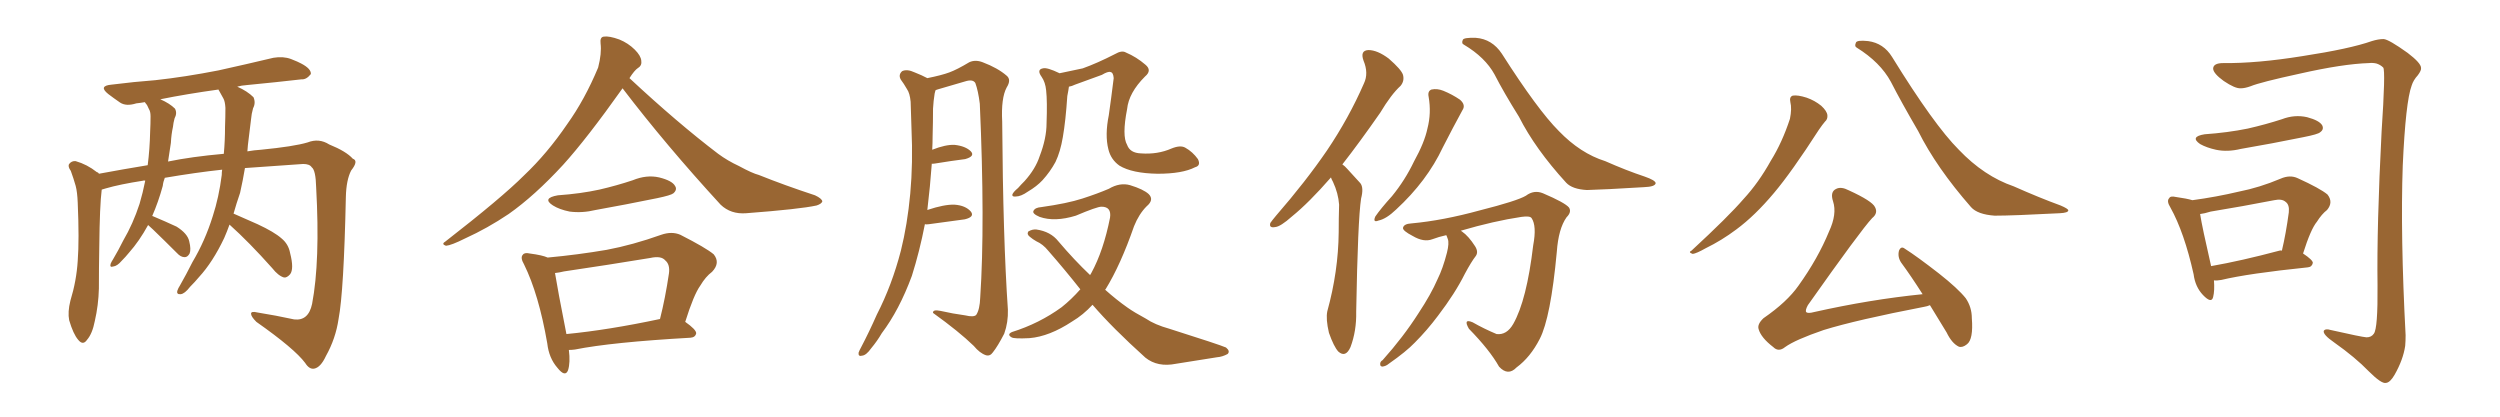 <svg xmlns="http://www.w3.org/2000/svg" xmlns:xlink="http://www.w3.org/1999/xlink" width="900" height="150"><path fill="#996633" padding="10" d="M82.62 80.86L82.62 80.86Q81.74 83.35 80.71 85.69L80.71 85.69Q76.61 94.34 71.63 99.76L71.63 99.76Q70.17 101.51 68.41 103.27L68.41 103.27Q66.50 105.76 65.04 105.91L65.04 105.91Q63.43 106.05 63.87 104.59L63.87 104.59Q64.16 103.71 64.75 102.83L64.75 102.83Q67.09 98.73 69.29 94.34L69.29 94.34Q73.83 86.72 76.61 77.78L76.61 77.78Q78.81 71.04 79.83 62.99L79.83 62.99Q79.83 61.96 79.98 61.08L79.98 61.08Q70.46 62.11 59.33 64.01L59.33 64.01Q58.74 65.48 58.59 66.94L58.59 66.94Q56.98 72.80 54.79 77.78L54.79 77.78Q54.93 77.78 54.93 77.78L54.93 77.78Q59.47 79.69 63.57 81.59L63.57 81.59Q67.53 84.08 68.12 86.87L68.12 86.87Q68.85 89.79 68.26 91.26L68.26 91.26Q67.53 92.58 66.50 92.58L66.50 92.58Q65.04 92.58 63.72 91.11L63.72 91.11Q59.18 86.57 55.08 82.62L55.08 82.62Q53.91 81.59 53.32 81.01L53.32 81.01Q50.10 86.87 46.44 90.97L46.44 90.97Q45.26 92.43 43.80 93.90L43.80 93.90Q42.19 95.80 40.72 95.95L40.72 95.95Q39.40 96.39 39.84 94.92L39.84 94.92Q40.14 94.19 40.72 93.31L40.72 93.31Q42.63 90.09 44.38 86.57L44.38 86.57Q47.90 80.57 50.24 73.39L50.24 73.39Q51.42 69.43 52.29 65.04L52.29 65.04Q51.71 64.89 51.56 65.04L51.56 65.04Q43.07 66.36 38.09 67.82L38.09 67.82Q37.21 68.12 36.62 68.26L36.62 68.26Q35.89 73.97 35.74 88.92L35.74 88.92Q35.60 96.39 35.60 103.86L35.60 103.86Q35.45 109.86 34.13 115.58L34.13 115.58Q33.25 120.12 31.35 122.31L31.35 122.31Q29.88 124.51 28.13 122.31L28.13 122.31Q26.37 120.26 24.90 115.28L24.90 115.28Q24.32 112.35 25.34 108.25L25.34 108.25Q27.54 101.07 27.98 93.90L27.98 93.90Q28.56 86.28 27.98 72.95L27.98 72.95Q27.83 69.14 27.25 66.94L27.25 66.94Q26.51 64.31 25.49 61.52L25.49 61.52Q24.32 59.91 24.90 59.03L24.90 59.03Q25.78 57.86 27.25 58.01L27.25 58.01Q31.35 59.18 34.86 61.96L34.86 61.96Q35.45 62.11 35.60 62.55L35.60 62.55Q44.24 60.94 53.17 59.47L53.17 59.47Q53.91 53.76 54.05 47.46L54.05 47.46Q54.20 44.53 54.20 41.89L54.20 41.89Q54.20 40.14 53.61 39.26L53.61 39.26Q53.03 37.79 52.44 37.21L52.44 37.21Q52.29 36.91 52.15 36.77L52.15 36.77Q50.54 37.06 49.07 37.21L49.07 37.21Q45.41 38.38 43.21 36.91L43.21 36.91Q40.87 35.30 38.96 33.84L38.96 33.84Q35.30 30.91 40.14 30.47L40.14 30.47Q48.34 29.44 55.96 28.86L55.96 28.86Q66.65 27.69 78.66 25.34L78.66 25.34Q88.62 23.14 98.44 20.80L98.44 20.80Q101.95 20.21 104.74 21.24L104.74 21.24Q107.37 22.27 108.40 22.85L108.40 22.85Q112.06 24.76 111.91 26.66L111.91 26.66Q110.30 28.71 108.54 28.56L108.54 28.56Q99.61 29.59 88.92 30.62L88.92 30.62Q86.87 30.76 85.40 31.20L85.40 31.20Q89.06 32.81 91.26 35.01L91.26 35.01Q92.14 37.06 91.11 38.96L91.11 38.96Q90.53 41.02 90.38 42.92L90.38 42.92Q89.94 46.44 89.50 50.10L89.50 50.10Q89.21 52.15 89.06 54.49L89.06 54.49Q91.55 54.05 93.90 53.91L93.90 53.91Q105.91 52.73 110.74 51.27L110.74 51.27Q114.84 49.66 118.51 52.00L118.51 52.00Q124.66 54.49 127.00 57.13L127.00 57.13Q129.20 57.86 126.42 61.38L126.42 61.38Q124.66 64.75 124.51 70.90L124.51 70.90Q123.78 105.03 121.88 114.84L121.88 114.84Q120.85 121.88 117.33 128.17L117.33 128.17Q115.43 132.28 113.09 132.71L113.09 132.71Q111.33 133.01 109.86 130.66L109.86 130.66Q106.05 125.54 92.29 115.87L92.29 115.87Q90.38 113.96 90.38 112.94L90.38 112.94Q90.38 111.91 92.72 112.50L92.72 112.50Q99.17 113.53 105.91 114.99L105.91 114.99Q111.04 115.58 112.35 109.42L112.35 109.42Q115.28 94.04 113.82 67.53L113.82 67.53Q113.67 61.23 112.21 60.21L112.21 60.21Q111.47 59.03 109.13 59.03L109.13 59.03Q96.53 59.91 88.18 60.50L88.18 60.50Q87.45 64.89 86.43 69.43L86.43 69.43Q85.11 73.24 84.08 76.90L84.08 76.90Q87.45 78.37 92.72 80.71L92.72 80.71Q98.73 83.50 101.37 85.84L101.37 85.84Q103.86 87.89 104.44 91.11L104.44 91.11Q105.91 96.83 104.44 98.73L104.44 98.73Q103.27 100.05 102.25 99.90L102.25 99.90Q100.20 99.32 98.00 96.53L98.00 96.53Q89.65 87.16 82.62 80.86ZM78.96 32.81L78.96 32.81L78.96 32.81Q78.66 32.37 78.66 32.23L78.66 32.23Q67.09 33.84 57.71 35.74L57.71 35.74Q61.08 37.21 62.99 39.11L62.99 39.11Q63.87 40.72 62.84 42.63L62.84 42.63Q62.40 44.24 62.26 45.70L62.26 45.70Q61.67 48.34 61.52 51.42L61.52 51.42Q61.08 54.64 60.50 58.15L60.50 58.15Q68.99 56.40 80.57 55.37L80.57 55.37Q81.01 50.68 81.01 45.70L81.01 45.70Q81.15 42.04 81.15 38.82L81.15 38.82Q81.01 36.47 80.42 35.45L80.42 35.45Q79.54 33.84 78.96 32.81ZM224.12 31.79L224.12 31.79Q211.23 49.95 202.73 59.33L202.73 59.33Q192.48 70.46 183.11 77.05L183.11 77.05Q175.49 82.18 167.43 85.84L167.43 85.84Q162.45 88.33 160.55 88.48L160.55 88.48Q158.79 87.89 160.25 87.01L160.25 87.01Q180.62 71.19 188.67 63.13L188.67 63.13Q197.02 55.22 204.20 44.68L204.20 44.68Q210.50 35.89 215.33 24.32L215.33 24.32Q216.65 19.19 216.21 15.67L216.21 15.67Q215.92 13.33 217.38 13.18L217.38 13.18Q219.29 12.89 222.95 14.21L222.95 14.21Q226.17 15.53 228.52 17.87L228.52 17.87Q230.71 20.07 230.86 21.83L230.86 21.83Q231.15 23.58 229.69 24.46L229.69 24.46Q228.37 25.34 226.61 28.13L226.61 28.13Q243.90 44.24 258.54 55.37L258.54 55.37Q261.91 57.86 266.02 59.77L266.02 59.77Q270.85 62.40 273.19 62.99L273.19 62.99Q282.28 66.65 293.41 70.31L293.41 70.31Q295.90 71.48 296.04 72.51L296.04 72.51Q295.75 73.39 293.99 73.97L293.99 73.97Q287.99 75.29 268.65 76.76L268.65 76.76Q263.09 77.20 259.42 73.68L259.42 73.68Q239.65 52.15 224.12 31.79ZM200.83 70.31L200.83 70.31Q209.03 69.73 215.77 68.26L215.77 68.26Q222.07 66.80 227.78 64.89L227.78 64.89Q232.76 62.84 237.30 63.87L237.30 63.87Q241.99 65.04 243.02 66.94L243.02 66.94Q243.90 68.26 242.43 69.58L242.43 69.58Q241.55 70.31 236.57 71.34L236.57 71.34Q225.15 73.68 214.45 75.59L214.45 75.59Q209.62 76.76 205.08 76.17L205.08 76.17Q201.42 75.44 199.07 73.97L199.07 73.97Q194.97 71.34 200.83 70.31ZM204.79 125.98L204.79 125.98Q205.37 130.52 204.49 133.30L204.49 133.30Q203.47 135.94 200.68 132.42L200.68 132.42Q197.61 128.91 197.02 123.63L197.02 123.63Q193.95 105.91 188.67 95.21L188.67 95.21Q187.21 92.72 188.23 91.70L188.23 91.70Q188.82 90.82 190.72 91.26L190.72 91.26Q195.26 91.85 197.17 92.72L197.17 92.72Q208.15 91.70 218.41 89.94L218.41 89.94Q227.78 88.18 238.04 84.52L238.04 84.52Q241.85 83.20 244.92 84.52L244.92 84.52Q254.15 89.21 256.93 91.55L256.93 91.55Q259.42 94.63 256.35 97.85L256.35 97.85Q254.00 99.61 252.10 102.83L252.10 102.83Q249.76 106.05 246.68 115.87L246.68 115.87Q250.63 118.65 250.63 119.97L250.63 119.97Q250.34 121.44 248.58 121.58L248.58 121.58Q220.17 123.19 206.98 125.83L206.98 125.83Q205.81 125.98 204.79 125.98ZM203.91 120.26L203.91 120.26L203.91 120.26Q218.99 118.80 237.60 114.84L237.60 114.84Q239.50 107.37 240.82 98.44L240.82 98.44Q241.26 95.21 239.50 93.75L239.50 93.75Q238.04 91.99 234.08 92.87L234.08 92.87Q218.99 95.36 203.03 97.71L203.03 97.71Q201.27 98.14 199.80 98.29L199.80 98.29Q200.68 103.86 203.91 120.26ZM381.45 26.37L381.45 26.37Q385.69 25.49 389.79 24.61L389.79 24.61Q395.07 22.71 401.37 19.48L401.37 19.48Q403.86 18.02 405.32 18.90L405.32 18.90Q409.13 20.51 412.35 23.29L412.35 23.29Q414.84 25.34 412.21 27.54L412.21 27.54Q406.35 33.40 405.76 39.26L405.76 39.26Q403.86 48.93 405.76 52.15L405.76 52.15Q406.79 55.08 410.74 55.22L410.74 55.22Q416.75 55.66 421.73 53.47L421.73 53.47Q424.95 52.15 426.71 53.17L426.71 53.17Q429.35 54.64 431.25 57.28L431.25 57.28Q432.42 59.62 430.22 60.21L430.22 60.21Q425.68 62.55 416.75 62.55L416.75 62.55Q407.52 62.40 402.98 59.62L402.98 59.62Q399.90 57.42 399.02 53.76L399.02 53.76Q397.71 48.63 399.17 41.46L399.17 41.46Q400.05 35.30 400.93 28.13L400.93 28.13Q400.78 26.07 399.76 25.93L399.76 25.93Q398.88 25.63 396.68 26.95L396.68 26.95Q392.29 28.56 387.01 30.47L387.01 30.47Q385.84 31.05 384.81 31.20L384.81 31.20Q384.67 32.37 384.23 34.57L384.23 34.57Q383.64 43.51 382.62 49.37L382.62 49.37Q381.74 54.64 379.98 58.30L379.98 58.30Q378.08 61.82 375.29 64.89L375.29 64.89Q373.24 67.09 370.02 68.99L370.02 68.99Q367.53 70.75 365.63 70.75L365.63 70.75Q364.31 70.90 364.45 70.02L364.45 70.02Q364.75 69.14 366.50 67.68L366.50 67.68Q367.53 66.50 368.85 65.19L368.85 65.19Q372.80 60.79 374.27 56.25L374.27 56.25Q376.76 49.80 376.76 44.38L376.76 44.38Q377.05 36.47 376.61 32.52L376.61 32.52Q376.32 29.59 375 27.69L375 27.69Q373.10 25.05 375.44 24.61L375.44 24.61Q376.90 24.17 381.45 26.37ZM332.96 80.71L332.96 80.71Q331.05 90.53 328.27 99.32L328.27 99.32Q323.73 111.62 317.43 119.97L317.43 119.97Q315.82 122.75 313.62 125.39L313.62 125.39Q311.87 127.88 310.40 128.03L310.40 128.03Q308.94 128.47 309.08 127.00L309.08 127.00Q309.38 126.12 309.96 125.10L309.96 125.10Q312.89 119.53 315.67 113.23L315.67 113.23Q321.09 102.69 324.32 90.23L324.32 90.23Q326.66 80.86 327.69 69.73L327.69 69.73Q328.71 58.59 328.13 46.14L328.13 46.14Q327.98 41.02 327.83 36.62L327.83 36.62Q327.54 33.54 326.51 32.08L326.51 32.08Q325.34 30.03 324.32 28.71L324.32 28.71Q323.29 26.95 324.76 25.63L324.76 25.63Q326.51 24.76 329.30 26.07L329.30 26.07Q331.93 27.10 333.84 28.13L333.84 28.13Q338.96 27.10 341.75 26.07L341.75 26.07Q344.53 25.05 348.93 22.41L348.93 22.41Q351.12 21.39 353.76 22.41L353.76 22.41Q359.18 24.46 362.40 27.25L362.40 27.25Q364.16 28.71 362.40 31.49L362.40 31.49Q360.35 35.30 360.79 43.80L360.79 43.80Q361.08 85.84 362.84 111.47L362.84 111.47Q362.99 116.02 361.52 120.12L361.52 120.12Q359.18 124.66 357.42 126.86L357.42 126.86Q356.40 128.32 354.93 127.88L354.93 127.88Q352.73 127.15 350.54 124.51L350.54 124.51Q345.26 119.38 335.89 112.65L335.89 112.65Q335.74 111.33 338.53 111.91L338.53 111.91Q343.07 112.94 347.46 113.53L347.46 113.53Q350.54 114.26 351.42 113.38L351.42 113.38Q352.73 111.47 352.88 107.08L352.88 107.08Q354.64 80.57 352.73 37.35L352.73 37.35Q352.15 32.67 351.12 29.88L351.12 29.88Q350.24 28.42 347.46 29.30L347.46 29.30Q342.77 30.62 337.94 32.08L337.94 32.08Q336.91 32.37 336.77 32.52L336.77 32.52Q336.62 33.11 336.47 33.69L336.47 33.69Q336.04 36.33 335.89 39.11L335.89 39.11Q335.89 43.80 335.74 49.07L335.74 49.07Q335.74 51.56 335.60 53.91L335.60 53.91Q340.43 52.00 343.65 52.15L343.65 52.15Q347.61 52.59 349.51 54.49L349.51 54.49Q351.12 56.25 347.46 57.28L347.46 57.28Q342.77 57.86 336.47 58.89L336.47 58.89Q335.45 59.03 335.45 58.89L335.45 58.89Q334.86 67.09 333.84 75.59L333.84 75.59Q339.99 73.54 343.65 73.68L343.65 73.68Q347.61 73.97 349.51 76.17L349.51 76.17Q350.98 78.08 347.31 78.96L347.31 78.96Q341.89 79.69 334.42 80.71L334.42 80.71Q333.40 80.86 332.96 80.71ZM393.31 109.72L393.31 109.72L393.31 109.72Q389.94 113.38 385.99 115.72L385.99 115.72Q377.78 121.14 370.61 121.73L370.61 121.73Q365.04 122.02 364.16 121.44L364.16 121.44Q362.40 120.41 364.31 119.53L364.31 119.53Q374.12 116.46 382.18 110.60L382.18 110.60Q385.69 107.81 388.92 104.15L388.92 104.15Q383.50 97.27 377.34 90.23L377.34 90.23Q375.44 87.89 373.10 86.87L373.10 86.87Q371.78 86.13 370.75 85.25L370.75 85.25Q369.58 84.38 370.17 83.35L370.17 83.35Q371.63 82.47 373.10 82.62L373.10 82.62Q378.22 83.35 381.01 86.87L381.01 86.87Q386.72 93.60 392.43 99.02L392.43 99.02Q392.72 98.44 392.87 98.29L392.87 98.29Q397.27 90.23 399.61 78.37L399.61 78.37Q400.20 74.41 396.53 74.41L396.53 74.41Q394.92 74.41 387.30 77.64L387.30 77.64Q379.69 79.98 374.27 78.08L374.27 78.08Q371.48 76.90 372.07 75.88L372.07 75.88Q372.66 74.71 374.85 74.56L374.85 74.56Q384.23 73.24 389.65 71.48L389.65 71.48Q395.07 69.73 399.17 67.97L399.17 67.97Q403.13 65.63 406.79 66.65L406.79 66.65Q411.62 68.12 413.53 69.87L413.53 69.87Q415.58 71.92 412.79 74.27L412.79 74.27Q410.01 77.05 408.25 81.45L408.25 81.45Q403.42 95.36 398.00 104.15L398.00 104.15Q397.85 104.15 397.85 104.30L397.85 104.30Q401.95 107.96 405.91 110.74L405.91 110.74Q408.40 112.50 412.50 114.70L412.50 114.70Q415.72 116.89 421.00 118.36L421.00 118.36Q439.01 124.07 441.36 125.10L441.36 125.10Q442.97 126.42 441.94 127.44L441.94 127.44Q440.04 128.47 438.13 128.61L438.13 128.61Q431.84 129.64 423.34 130.96L423.34 130.96Q416.75 132.28 412.35 128.76L412.35 128.76Q400.49 118.07 393.31 109.72ZM479.15 63.87L479.15 63.87Q471.24 72.95 465.09 77.93L465.09 77.93Q460.99 81.59 459.08 81.74L459.08 81.74Q456.74 82.18 457.32 80.27L457.32 80.27Q457.91 79.39 459.38 77.64L459.38 77.64Q470.07 65.33 477.69 54.20L477.69 54.20Q485.60 42.48 491.02 30.03L491.02 30.03Q492.77 26.37 490.87 21.83L490.87 21.83Q489.55 18.16 492.63 18.02L492.63 18.02Q495.85 18.02 499.95 21.09L499.95 21.09Q504.49 25.05 505.08 26.95L505.08 26.95Q505.66 29.15 504.20 30.91L504.20 30.91Q500.83 33.98 496.88 40.58L496.88 40.58Q489.55 51.12 483.25 59.18L483.25 59.18Q484.13 59.77 485.01 60.79L485.01 60.79Q486.91 62.84 489.70 65.92L489.70 65.92Q491.02 67.53 489.99 71.48L489.99 71.48Q488.82 79.10 488.23 112.21L488.23 112.21Q488.38 119.09 486.18 124.95L486.18 124.95Q484.42 128.91 481.79 126.56L481.79 126.56Q480.18 124.80 478.42 119.82L478.42 119.82Q477.25 114.84 477.83 112.06L477.83 112.06Q481.79 97.71 481.93 83.64L481.93 83.64Q481.93 78.66 482.08 73.68L482.08 73.68Q481.79 69.58 479.88 65.48L479.88 65.48Q479.30 64.45 479.15 63.87ZM514.31 34.86L514.31 34.86Q513.87 32.81 515.33 32.23L515.33 32.23Q517.38 31.79 519.58 32.67L519.58 32.67Q522.80 33.98 525.59 35.89L525.59 35.89Q527.78 37.79 526.46 39.70L526.46 39.70Q523.10 45.85 519.43 53.03L519.43 53.03Q513.72 65.19 502.59 75.44L502.59 75.44Q499.07 78.81 496.29 79.39L496.29 79.39Q494.09 80.27 495.12 77.93L495.12 77.93Q497.02 75.15 501.12 70.61L501.12 70.61Q505.81 64.89 509.03 58.15L509.03 58.15Q512.84 51.27 513.87 46.29L513.87 46.29Q515.33 40.72 514.31 34.86ZM527.05 16.11L527.05 16.11Q526.03 15.67 526.61 14.36L526.61 14.36Q526.90 13.48 531.30 13.62L531.30 13.62Q537.16 14.06 540.67 19.34L540.67 19.34Q553.56 39.55 561.18 47.17L561.18 47.17Q568.95 55.22 577.88 58.01L577.88 58.01Q585.50 61.38 592.09 63.57L592.09 63.57Q595.90 64.89 596.04 65.92L596.04 65.92Q595.90 67.24 591.80 67.38L591.80 67.38Q577.44 68.26 571.29 68.41L571.29 68.41Q566.02 68.12 563.82 65.77L563.82 65.77Q552.69 53.61 546.83 42.04L546.83 42.04Q541.26 33.11 538.04 26.81L538.04 26.81Q534.67 20.65 527.05 16.11ZM520.61 84.67L520.61 84.67L520.61 84.67Q517.97 85.25 515.63 86.13L515.63 86.13Q512.55 87.30 508.59 84.96L508.59 84.96Q504.93 83.06 505.08 82.03L505.08 82.03Q505.37 80.57 508.15 80.42L508.15 80.42Q519.43 79.39 532.76 75.73L532.76 75.73Q546.09 72.36 549.32 70.46L549.32 70.46Q552.25 68.26 555.47 69.58L555.47 69.58Q563.38 72.95 564.84 74.71L564.84 74.71Q565.87 76.32 563.96 78.22L563.96 78.22Q561.04 82.32 560.45 90.67L560.45 90.67Q558.25 114.40 554.30 122.02L554.30 122.02Q550.93 128.61 545.95 132.28L545.95 132.28Q542.87 135.50 539.65 131.98L539.65 131.98Q536.28 125.98 528.81 118.36L528.81 118.36Q526.61 114.55 530.13 116.02L530.13 116.02Q534.23 118.36 538.77 120.26L538.77 120.26Q542.43 120.70 544.78 116.60L544.78 116.60Q549.61 108.11 551.95 88.33L551.95 88.33Q553.27 81.30 551.37 78.52L551.37 78.52Q550.78 77.64 547.71 78.08L547.71 78.08Q537.89 79.54 525.88 83.06L525.88 83.06Q526.17 83.20 526.32 83.35L526.32 83.35Q528.66 84.96 531.01 88.62L531.01 88.62Q532.32 90.67 531.30 92.14L531.30 92.14Q529.69 94.19 527.34 98.58L527.34 98.58Q523.83 105.62 517.68 113.67L517.68 113.67Q513.72 118.95 509.33 123.34L509.33 123.34Q506.25 126.56 499.95 130.96L499.95 130.96Q498.93 131.84 497.61 131.98L497.61 131.98Q496.88 131.84 496.88 131.25L496.88 131.25Q496.73 130.22 497.75 129.64L497.75 129.64Q505.22 121.29 510.64 112.79L510.64 112.79Q515.19 105.91 517.53 100.49L517.53 100.49Q519.43 96.68 520.90 90.97L520.90 90.97Q521.78 87.45 521.19 85.99L521.19 85.99Q520.90 85.25 520.75 84.81L520.75 84.81Q520.61 84.67 520.61 84.67ZM644.53 36.77L644.53 36.77Q644.09 34.86 645.41 34.42L645.41 34.42Q647.17 34.13 650.39 35.16L650.39 35.16Q653.32 36.18 655.66 38.09L655.66 38.09Q657.71 39.99 657.86 41.46L657.86 41.46Q658.01 42.92 656.98 43.80L656.98 43.80Q656.10 44.82 654.79 46.73L654.79 46.73Q644.97 61.96 638.67 69.43L638.67 69.43Q631.79 77.64 625.05 82.62L625.05 82.62Q619.78 86.57 614.06 89.36L614.06 89.36Q610.69 91.26 609.38 91.41L609.38 91.41Q607.62 90.82 608.94 90.23L608.94 90.23Q622.27 77.93 627.69 71.63L627.69 71.63Q633.11 65.77 637.50 57.86L637.50 57.86Q641.60 51.27 644.38 42.77L644.38 42.77Q645.12 39.11 644.53 36.77ZM668.41 17.14L668.41 17.14Q667.53 16.70 668.12 15.38L668.12 15.38Q668.41 14.36 672.51 14.79L672.51 14.79Q678.08 15.53 681.15 20.51L681.15 20.51Q696.24 44.97 705.18 53.91L705.18 53.91Q714.26 63.43 724.95 67.09L724.95 67.09Q734.18 71.19 741.80 73.97L741.80 73.97Q744.58 75.15 744.58 75.73L744.58 75.73Q744.58 76.61 741.50 76.76L741.50 76.76Q724.80 77.64 718.07 77.64L718.07 77.64Q711.91 77.20 709.57 74.56L709.57 74.56Q697.12 60.35 690.53 47.17L690.53 47.17Q684.38 36.62 680.71 29.44L680.71 29.44Q676.90 22.41 668.41 17.14ZM694.78 109.86L694.78 109.86L694.78 109.86Q693.75 110.30 692.72 110.45L692.72 110.45Q668.41 115.14 656.54 118.80L656.54 118.80Q646.29 122.31 642.63 124.95L642.63 124.95Q640.28 126.86 638.38 124.95L638.38 124.95Q633.98 121.58 633.11 118.51L633.11 118.51Q632.52 116.75 634.86 114.55L634.86 114.55Q643.36 108.69 647.46 102.83L647.46 102.83Q654.49 93.02 658.45 83.35L658.45 83.35Q661.38 77.05 659.91 72.51L659.91 72.51Q658.74 68.99 661.08 67.97L661.08 67.97Q662.84 67.09 665.63 68.55L665.63 68.55Q673.97 72.36 675 74.56L675 74.56Q676.17 76.76 673.97 78.52L673.97 78.52Q669.87 82.91 650.83 109.86L650.83 109.86Q649.80 111.77 650.24 112.35L650.24 112.35Q650.83 112.94 653.03 112.35L653.03 112.35Q673.24 107.81 692.14 105.91L692.14 105.91Q688.04 99.46 684.38 94.48L684.38 94.48Q683.06 92.43 683.64 90.23L683.64 90.23Q684.38 88.48 685.69 89.50L685.69 89.50Q690.09 92.29 698.00 98.44L698.00 98.44Q704.88 103.86 707.67 107.37L707.67 107.37Q709.86 110.60 709.86 114.55L709.86 114.55Q710.45 122.17 708.11 123.93L708.11 123.93Q706.49 125.24 705.18 124.80L705.18 124.80Q702.69 123.63 700.78 119.68L700.78 119.68Q697.56 114.40 694.78 109.86ZM800.39 22.71L800.39 22.71Q812.40 22.85 828.81 20.21L828.81 20.21Q845.95 17.58 853.86 14.79L853.86 14.79Q856.20 14.06 858.11 14.06L858.11 14.06Q860.01 14.21 866.75 19.04L866.75 19.04Q871.58 22.71 871.58 24.46L871.58 24.46Q871.73 25.34 870.41 27.10L870.41 27.10Q868.80 28.86 868.21 30.76L868.21 30.76Q866.02 36.62 864.99 59.62L864.99 59.62Q864.11 84.52 866.02 120.70L866.02 120.70Q866.02 122.75 865.87 124.51L865.87 124.51Q865.14 129.49 862.06 134.91L862.06 134.91Q860.45 137.70 858.98 137.84L858.98 137.84Q857.37 138.28 852.83 133.74L852.83 133.74Q847.85 128.61 840.38 123.34L840.38 123.34Q836.13 120.41 836.57 119.09L836.57 119.09Q837.16 118.21 839.06 118.80L839.06 118.80Q850.05 121.29 851.95 121.44L851.95 121.44Q853.71 121.44 854.59 120.12L854.59 120.12Q856.05 118.21 855.91 102.69L855.91 102.69Q855.62 81.45 857.37 47.46L857.37 47.46Q858.84 25.34 857.96 24.32L857.96 24.32Q856.93 23.29 855.47 22.85L855.47 22.85Q854.15 22.56 852.83 22.71L852.83 22.71Q843.46 23.00 827.93 26.51L827.93 26.51Q813.72 29.59 810.21 31.05L810.21 31.05Q808.15 31.79 806.69 31.79L806.69 31.79Q804.64 31.93 800.54 29.15L800.54 29.15Q796.88 26.51 796.73 24.76L796.73 24.76Q796.73 22.71 800.39 22.71ZM793.65 48.34L793.65 48.34Q802.00 47.75 809.18 46.29L809.18 46.29Q815.63 44.82 821.48 42.92L821.48 42.92Q826.03 41.16 830.57 42.19L830.57 42.19Q834.96 43.36 835.99 45.12L835.99 45.12Q836.72 46.58 835.25 47.61L835.25 47.61Q834.52 48.34 829.25 49.37L829.25 49.37Q817.82 51.71 806.69 53.61L806.69 53.61Q801.86 54.79 797.75 53.91L797.75 53.91Q794.38 53.17 792.04 51.86L792.04 51.86Q788.23 49.22 793.65 48.34ZM797.02 100.93L797.02 100.93Q797.31 104.59 796.73 106.93L796.73 106.93Q796.14 109.42 793.07 106.20L793.07 106.20Q790.28 103.27 789.70 98.73L789.70 98.73Q786.33 83.64 781.35 74.71L781.35 74.71Q779.88 72.36 780.91 71.34L780.91 71.34Q781.35 70.46 783.25 70.90L783.25 70.90Q787.35 71.48 789.26 72.07L789.26 72.07Q797.90 70.90 805.96 68.99L805.96 68.99Q813.43 67.53 821.04 64.31L821.04 64.31Q824.41 62.84 827.20 64.16L827.20 64.16Q835.25 67.82 837.89 70.02L837.89 70.02Q840.09 72.80 837.74 75.59L837.74 75.59Q835.84 77.05 834.08 79.83L834.08 79.83Q831.88 82.47 829.10 91.26L829.10 91.26Q832.62 93.60 832.62 94.63L832.62 94.63Q832.32 96.09 830.86 96.24L830.86 96.24Q809.47 98.44 799.66 100.78L799.66 100.78Q798.05 101.07 797.02 100.93ZM820.61 90.23L820.61 90.23L820.61 90.23Q821.04 90.09 821.48 90.23L821.48 90.23Q822.95 84.08 823.97 76.46L823.97 76.46Q824.27 73.68 822.80 72.66L822.80 72.66Q821.48 71.48 818.70 72.07L818.70 72.07Q807.42 74.27 795.85 76.17L795.85 76.17Q793.51 76.90 792.04 77.05L792.04 77.05Q792.77 81.74 796.00 95.80L796.00 95.80Q806.84 93.90 820.61 90.23Z"/></svg>
